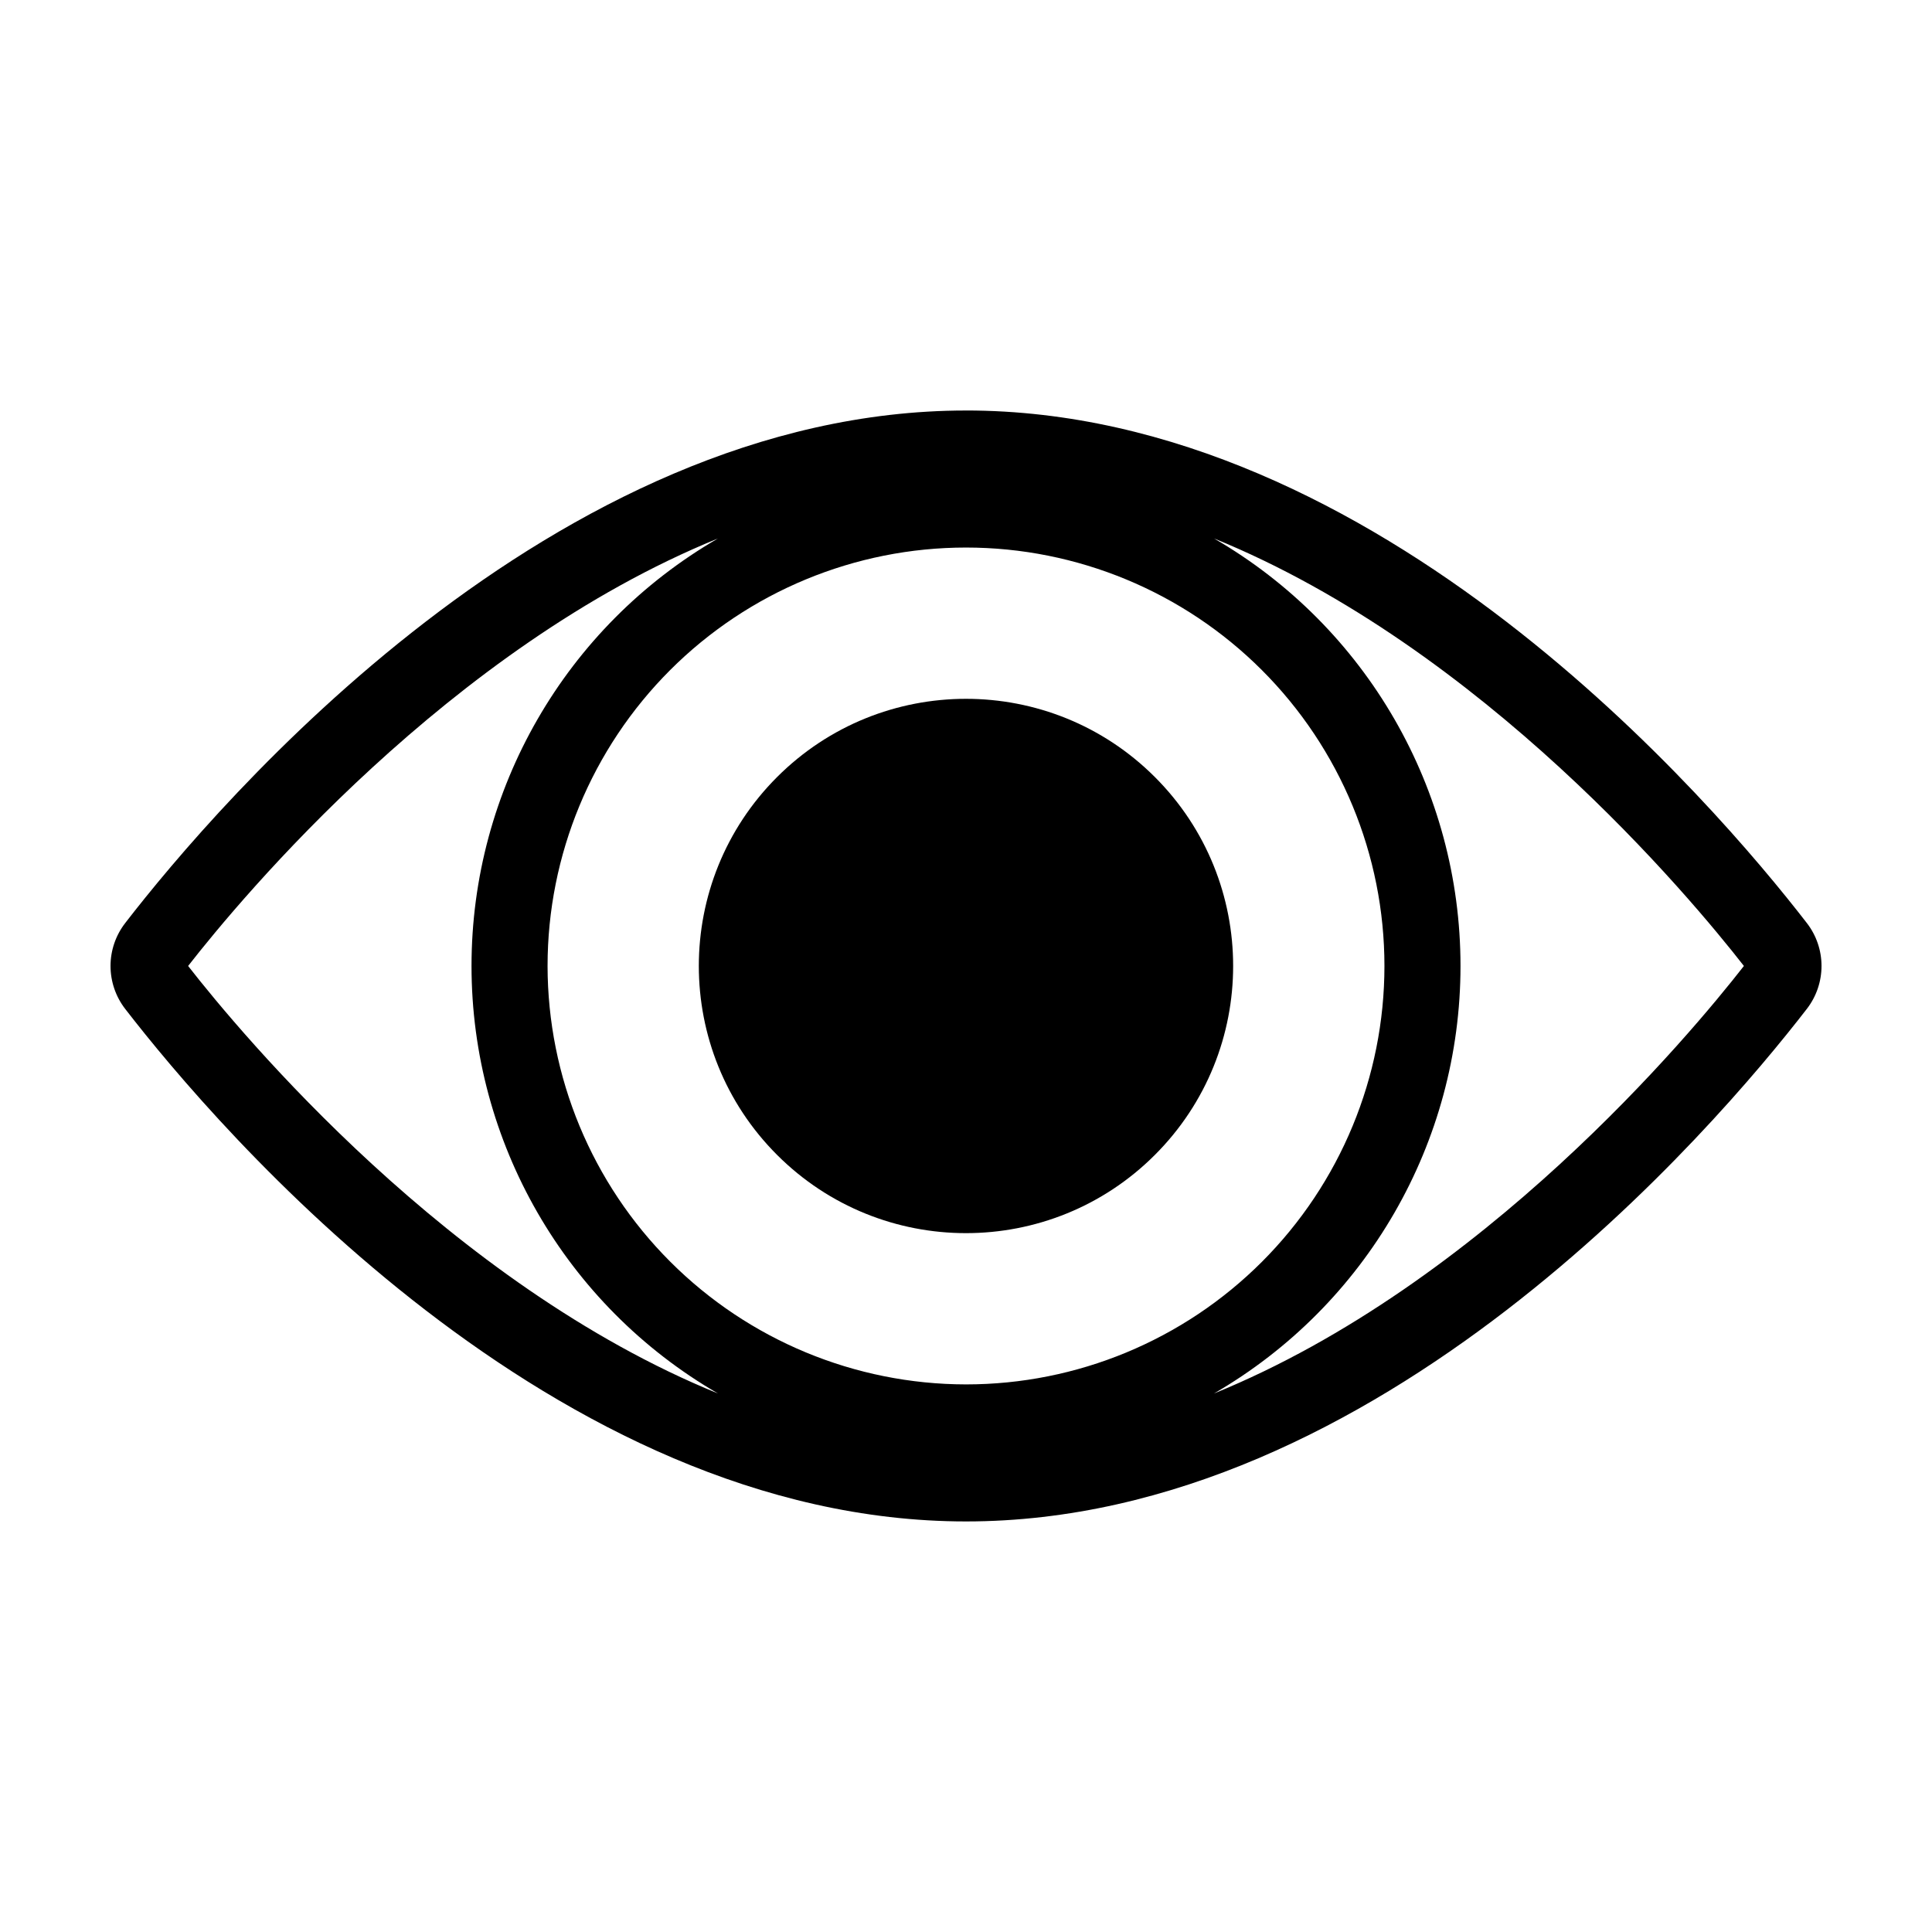 <?xml version="1.0" encoding="UTF-8"?>
<!-- Uploaded to: SVG Repo, www.svgrepo.com, Generator: SVG Repo Mixer Tools -->
<svg fill="#000000" width="800px" height="800px" version="1.1" viewBox="144 144 512 512" xmlns="http://www.w3.org/2000/svg">
 <g>
  <path d="m400 252.79c-109.37 0-198.21 103.98-222.83 135.84h0.004c-2.516 3.254-3.883 7.25-3.883 11.359 0 4.113 1.363 8.109 3.875 11.367 24.629 31.867 113.46 135.84 222.84 135.84s198.21-103.98 222.84-135.85c2.512-3.254 3.875-7.246 3.875-11.359 0-4.109-1.363-8.105-3.875-11.355-24.629-31.871-113.47-135.85-222.84-135.85zm-110.89 147.2c0.004-29.41 11.688-57.613 32.48-78.41 20.797-20.793 49.004-32.477 78.414-32.477 29.406 0.004 57.613 11.688 78.406 32.48 20.797 20.797 32.48 49.004 32.48 78.414-0.004 29.406-11.688 57.613-32.48 78.406-20.797 20.797-49.004 32.48-78.414 32.477-29.398-0.031-57.582-11.727-78.371-32.516-20.789-20.789-32.48-48.973-32.516-78.375zm-95.254 0c14.141-18.137 69.242-84.316 140.41-113.29-40.422 23.41-65.309 66.582-65.309 113.29 0 46.711 24.887 89.883 65.305 113.29-71.16-28.973-126.25-95.145-140.41-113.29zm271.88 113.29c40.422-23.406 65.312-66.578 65.312-113.29s-24.887-89.883-65.305-113.29c71.168 28.973 126.27 95.152 140.41 113.29-14.141 18.137-69.242 84.316-140.41 113.29z"/>
  <path d="m450.06 349.93c27.648 27.652 27.648 72.48 0 100.13s-72.477 27.648-100.13 0c-27.648-27.648-27.648-72.477 0-100.13 27.652-27.648 72.48-27.648 100.13 0"/>
 </g>
</svg>